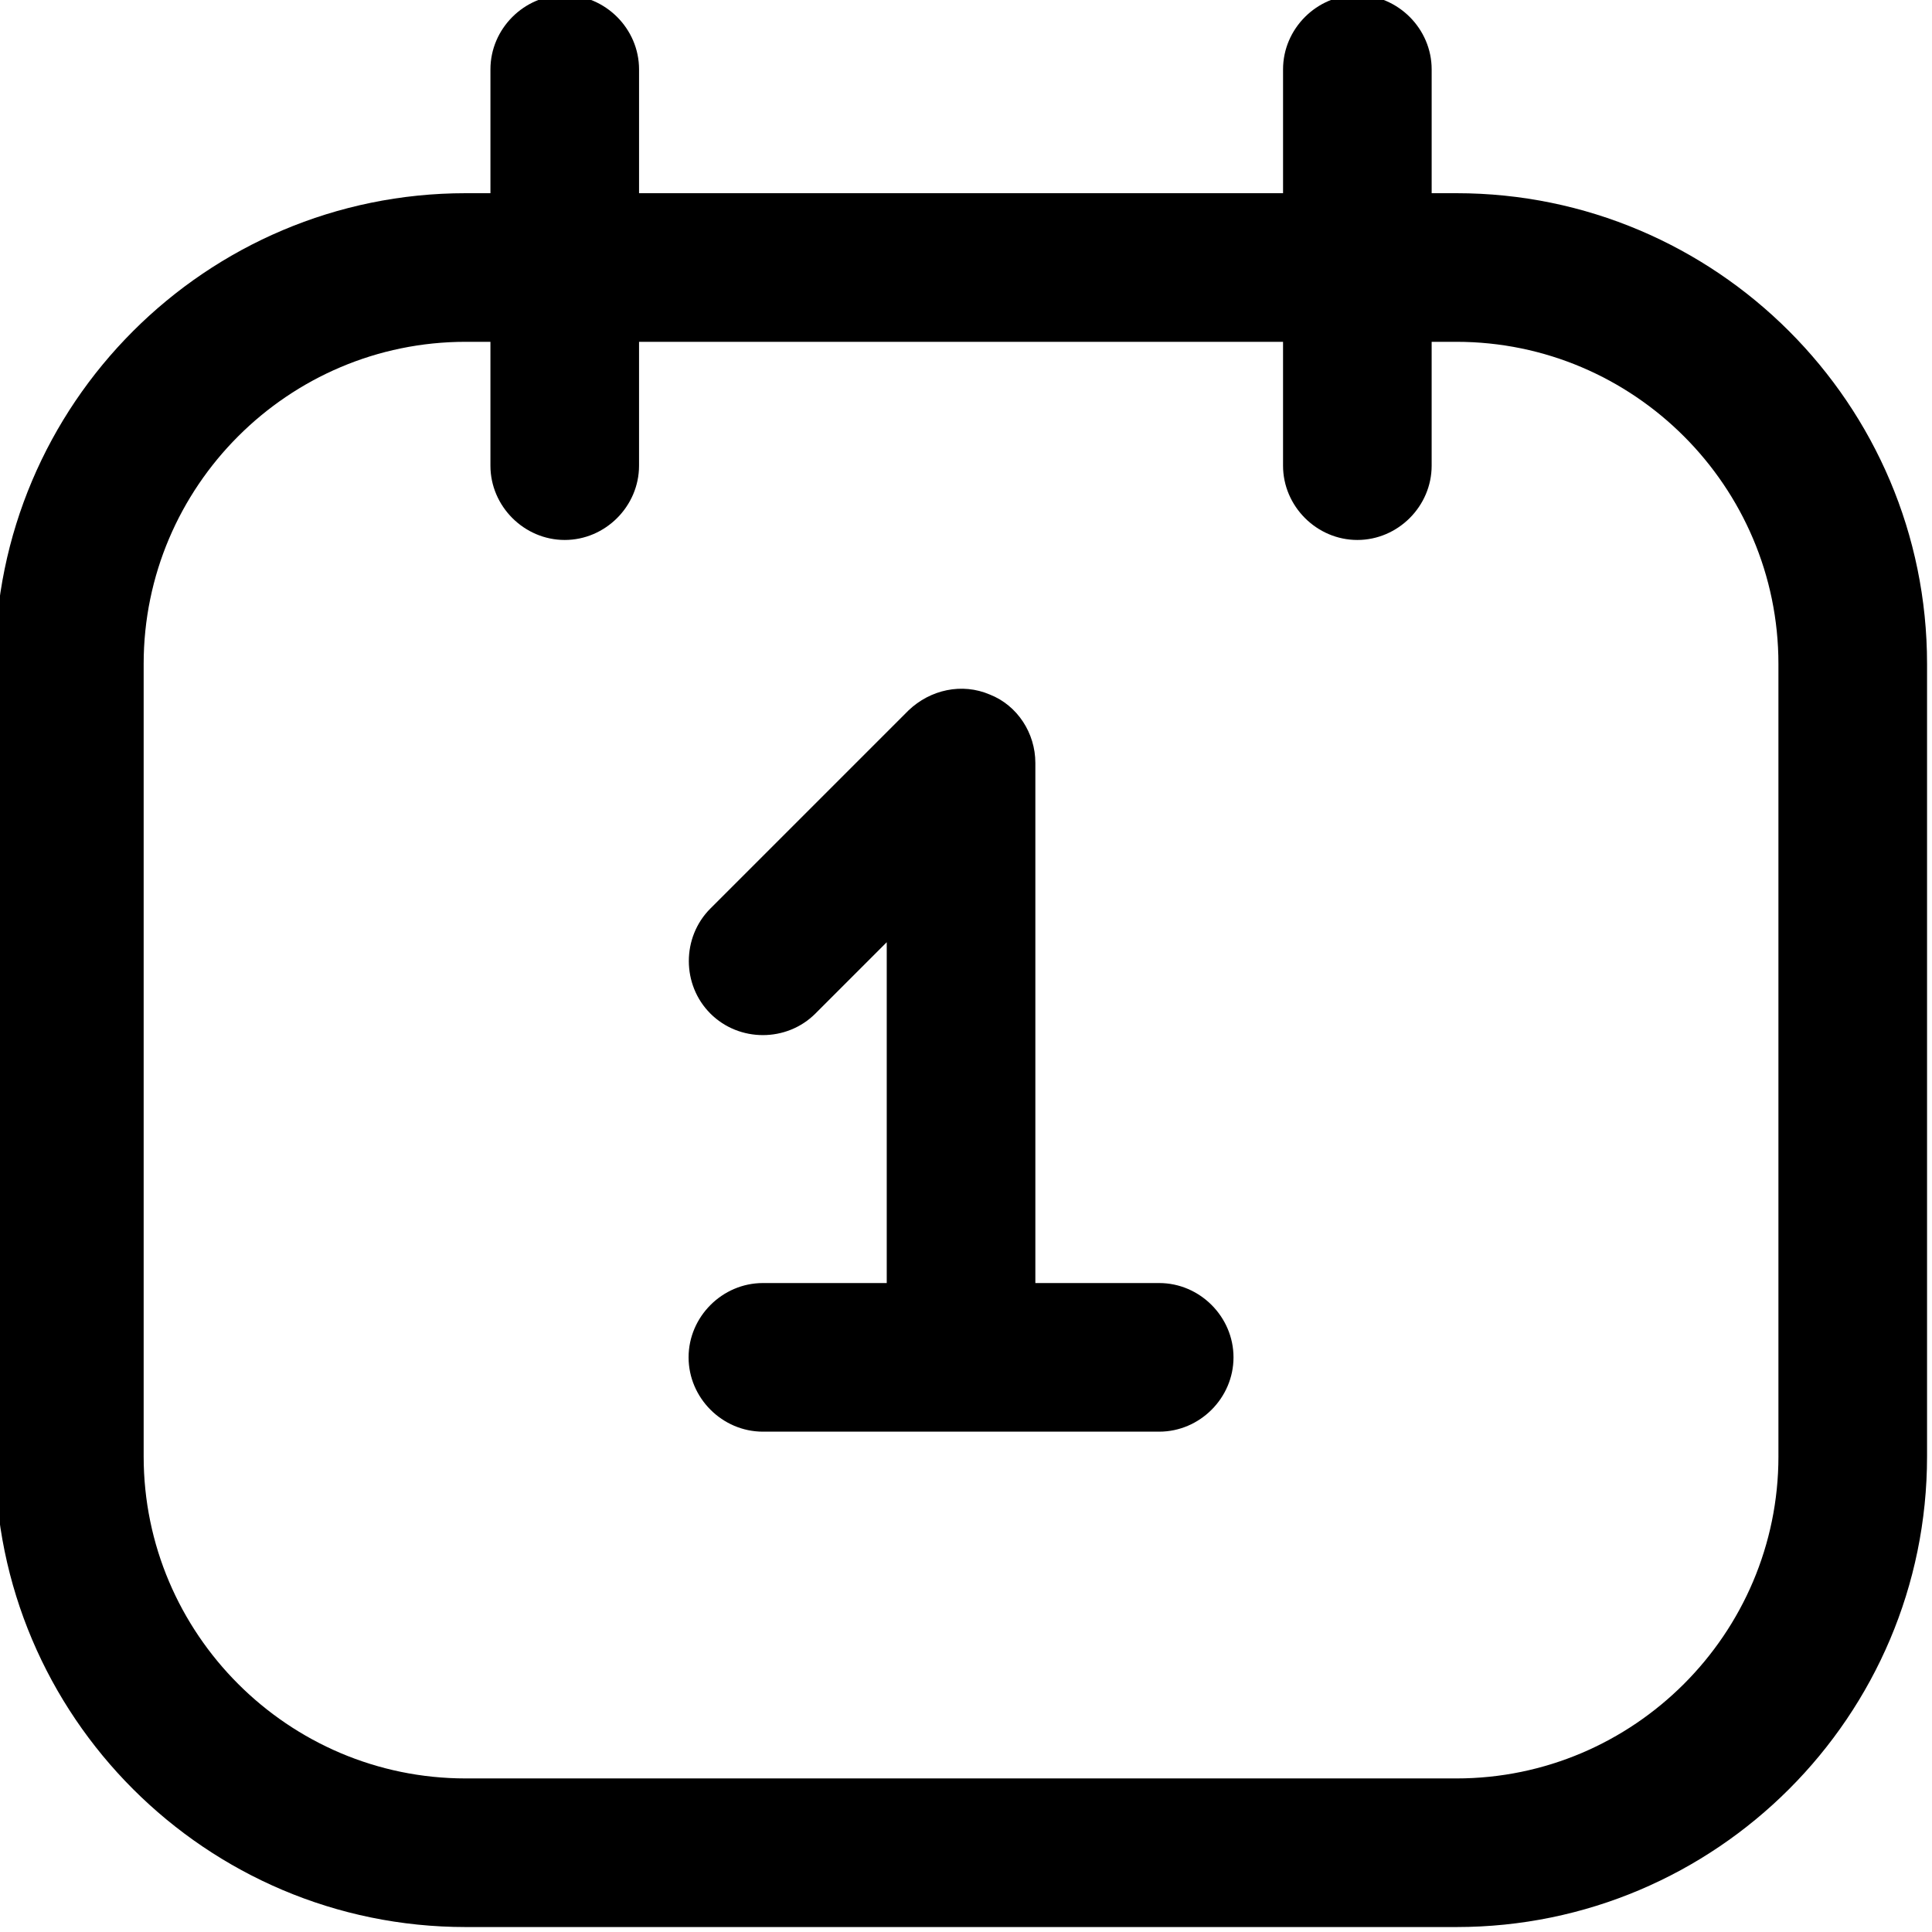<?xml version="1.0" encoding="UTF-8"?>
<!DOCTYPE svg PUBLIC '-//W3C//DTD SVG 1.0//EN'
          'http://www.w3.org/TR/2001/REC-SVG-20010904/DTD/svg10.dtd'>
<svg height="19.5" preserveAspectRatio="xMidYMid meet" version="1.0" viewBox="2.3 2.3 19.5 19.5" width="19.5" xmlns="http://www.w3.org/2000/svg" xmlns:xlink="http://www.w3.org/1999/xlink" zoomAndPan="magnify"
><g id="change1_1"
  ><path d="m17,4.25h-.25v-1.25c0-.41-.34-.75-.75-.75s-.75.34-.75.75v1.25h-6.5v-1.25c0-.41-.34-.75-.75-.75s-.75.34-.75.75v1.25h-.25c-2.62,0-4.75,2.13-4.75,4.75v8c0,2.62,2.13,4.75,4.75,4.75h10c2.62,0,4.75-2.13,4.75-4.75v-8c0-2.62-2.13-4.75-4.75-4.75Zm3.25,12.75c0,1.79-1.46,3.25-3.25,3.25H7c-1.79,0-3.25-1.46-3.25-3.25v-8c0-1.79,1.46-3.25,3.25-3.25h.25v1.25c0,.41.34.75.75.75s.75-.34.75-.75v-1.25h6.5v1.25c0,.41.34.75.75.75s.75-.34.75-.75v-1.25h.25c1.79,0,3.25,1.46,3.25,3.25v8Z"
  /></g
  ><g id="change1_2"
  ><path d="m14,15.25h-1.25v-5.25c0-.3-.18-.58-.46-.69-.28-.12-.6-.05-.82.16l-2,2c-.29.29-.29.77,0,1.06s.77.29,1.06,0l.72-.72v3.44h-1.25c-.41,0-.75.34-.75.75s.34.75.75.75h4c.41,0,.75-.34.75-.75s-.34-.75-.75-.75Z"
  /></g
></svg
>
